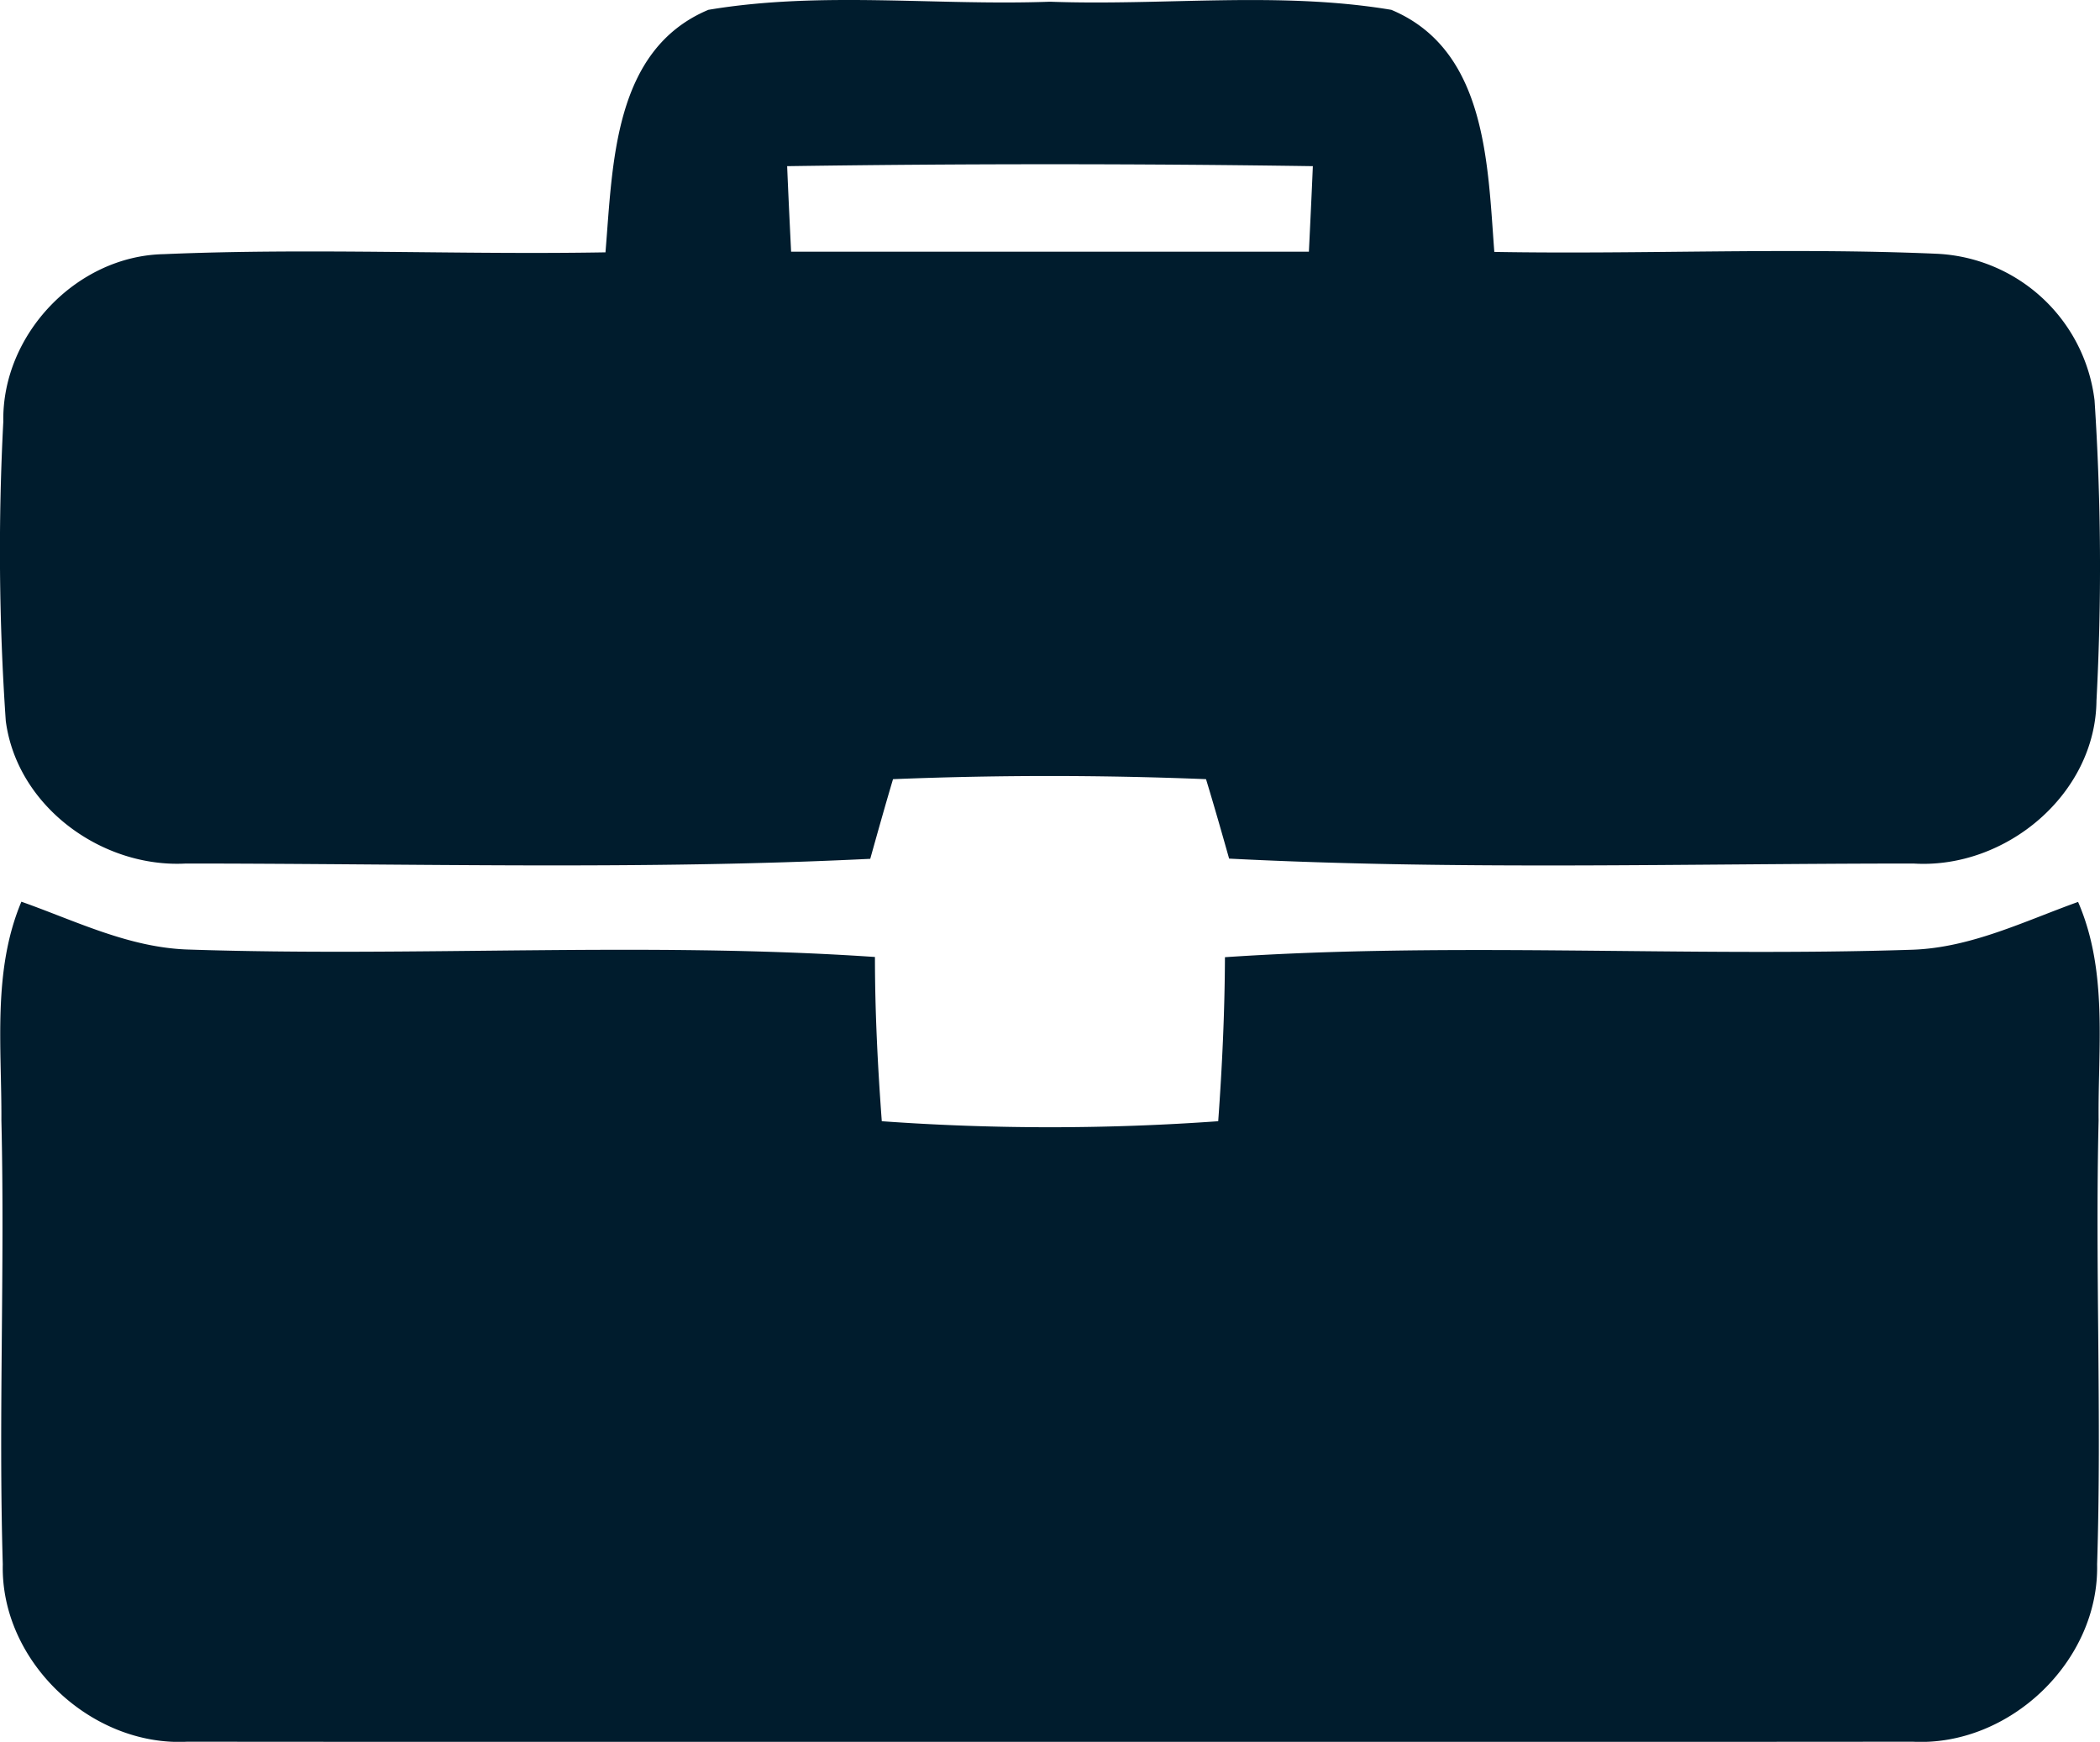 <svg xmlns="http://www.w3.org/2000/svg" viewBox="0 0 196.38 162.9"><defs><style>.cls-1{fill:#001c2d;}</style></defs><g id="Layer_2" data-name="Layer 2"><g id="Layer_1-2" data-name="Layer 1"><path class="cls-1" d="M66.24.92C76.77-.85,87.55.55,98.19.16c10.63.39,21.42-1,31.92.76,8.94,3.75,9,14.47,9.63,22.64,13.77.24,27.55-.42,41.32.17a15.59,15.59,0,0,1,14.81,13.71,237.15,237.15,0,0,1,.18,28.09c-.09,8.78-8.52,15.77-17.11,15.23-21.33,0-42.68.63-64-.46-.7-2.48-1.42-5-2.16-7.43q-14.64-.59-29.27,0c-.74,2.48-1.43,4.95-2.13,7.45-21.29,1.05-42.67.44-64,.44C9.54,81.19,1.59,75.44.54,67.42a232.08,232.08,0,0,1-.23-28c-.14-8.13,6.86-15.49,15-15.65,13.75-.59,27.54.07,41.31-.17C57.31,15.39,57.33,4.67,66.24.92Zm7.37,14.62c.11,2.68.24,5.36.37,8q24.18,0,48.42,0c.13-2.68.26-5.36.37-8Q98.19,15.18,73.61,15.54Z"/><path class="cls-1" d="M2,84.33c5.06,1.79,10,4.27,15.5,4.47,21.42.72,42.92-.76,64.32.7,0,5.12.26,10.24.64,15.36a220.22,220.22,0,0,0,31.46,0c.37-5.1.61-10.22.63-15.34,21.4-1.44,42.91,0,64.33-.7,5.45-.2,10.41-2.66,15.45-4.47,2.81,6.47,1.85,13.6,1.92,20.42-.33,13.84.3,27.7-.14,41.53.2,9.07-8.21,17.06-17.23,16.59q-80.67.06-161.38,0c-9,.47-17.46-7.52-17.24-16.59-.41-13.83.2-27.67-.13-41.53C.17,97.93-.72,90.8,2,84.33Z"/></g></g></svg>